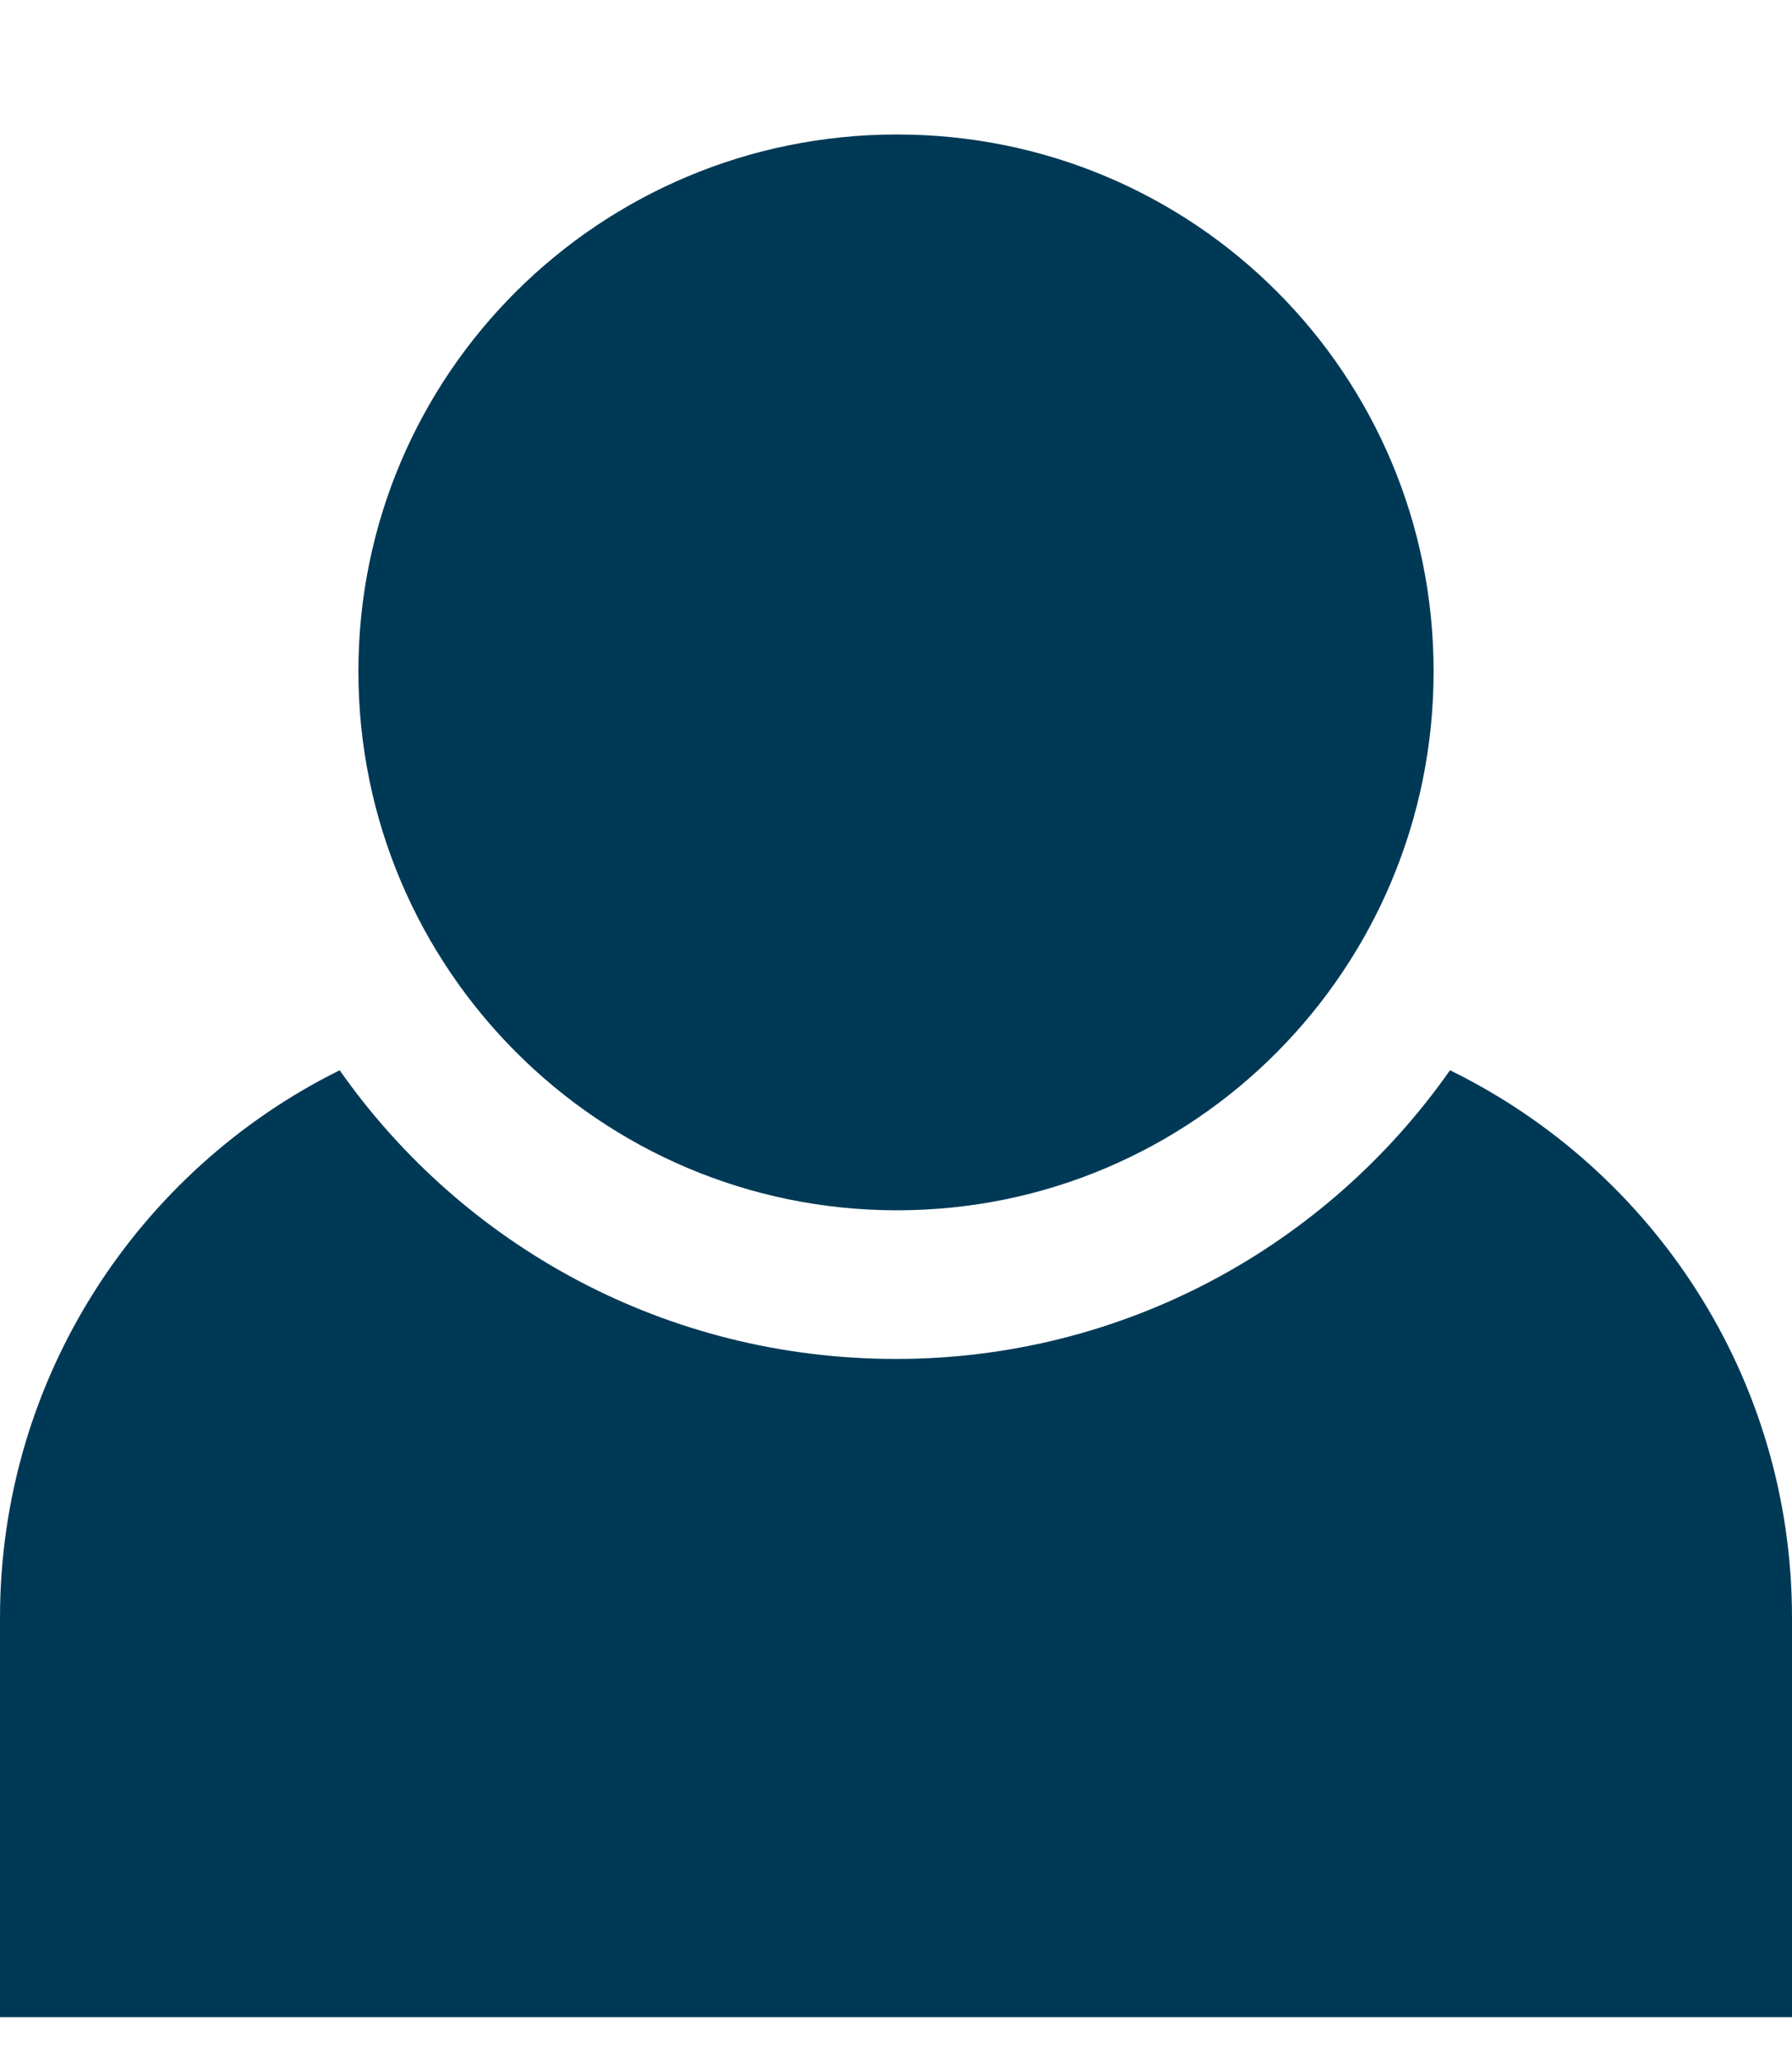 <svg width="20" height="23" viewBox="0 0 20 23" fill="none" xmlns="http://www.w3.org/2000/svg">
<g clip-path="url(#clip0_373_3325)">
<path fill-rule="evenodd" clip-rule="evenodd" d="M16.183 11.938C14.809 13.895 12.545 15.158 10 15.158C7.43 15.158 5.166 13.895 3.791 11.938C1.552 13.046 0 15.364 0 18.044V22.5H20V18.044C20 15.364 18.447 13.046 16.183 11.938Z" fill="#003956"/>
<path fill-rule="evenodd" clip-rule="evenodd" d="M10.011 13.5C13.328 13.5 16 10.807 16 7.489C16 4.171 13.328 1.5 10.011 1.5C6.694 1.5 4 4.171 4 7.489C4 10.806 6.694 13.5 10.011 13.5Z" fill="#003956"/>
</g>
<defs>
<clipPath id="clip0_373_3325">
<rect width="20" height="22" fill="white" transform="translate(0 0.5)"/>
</clipPath>
</defs>
</svg>
